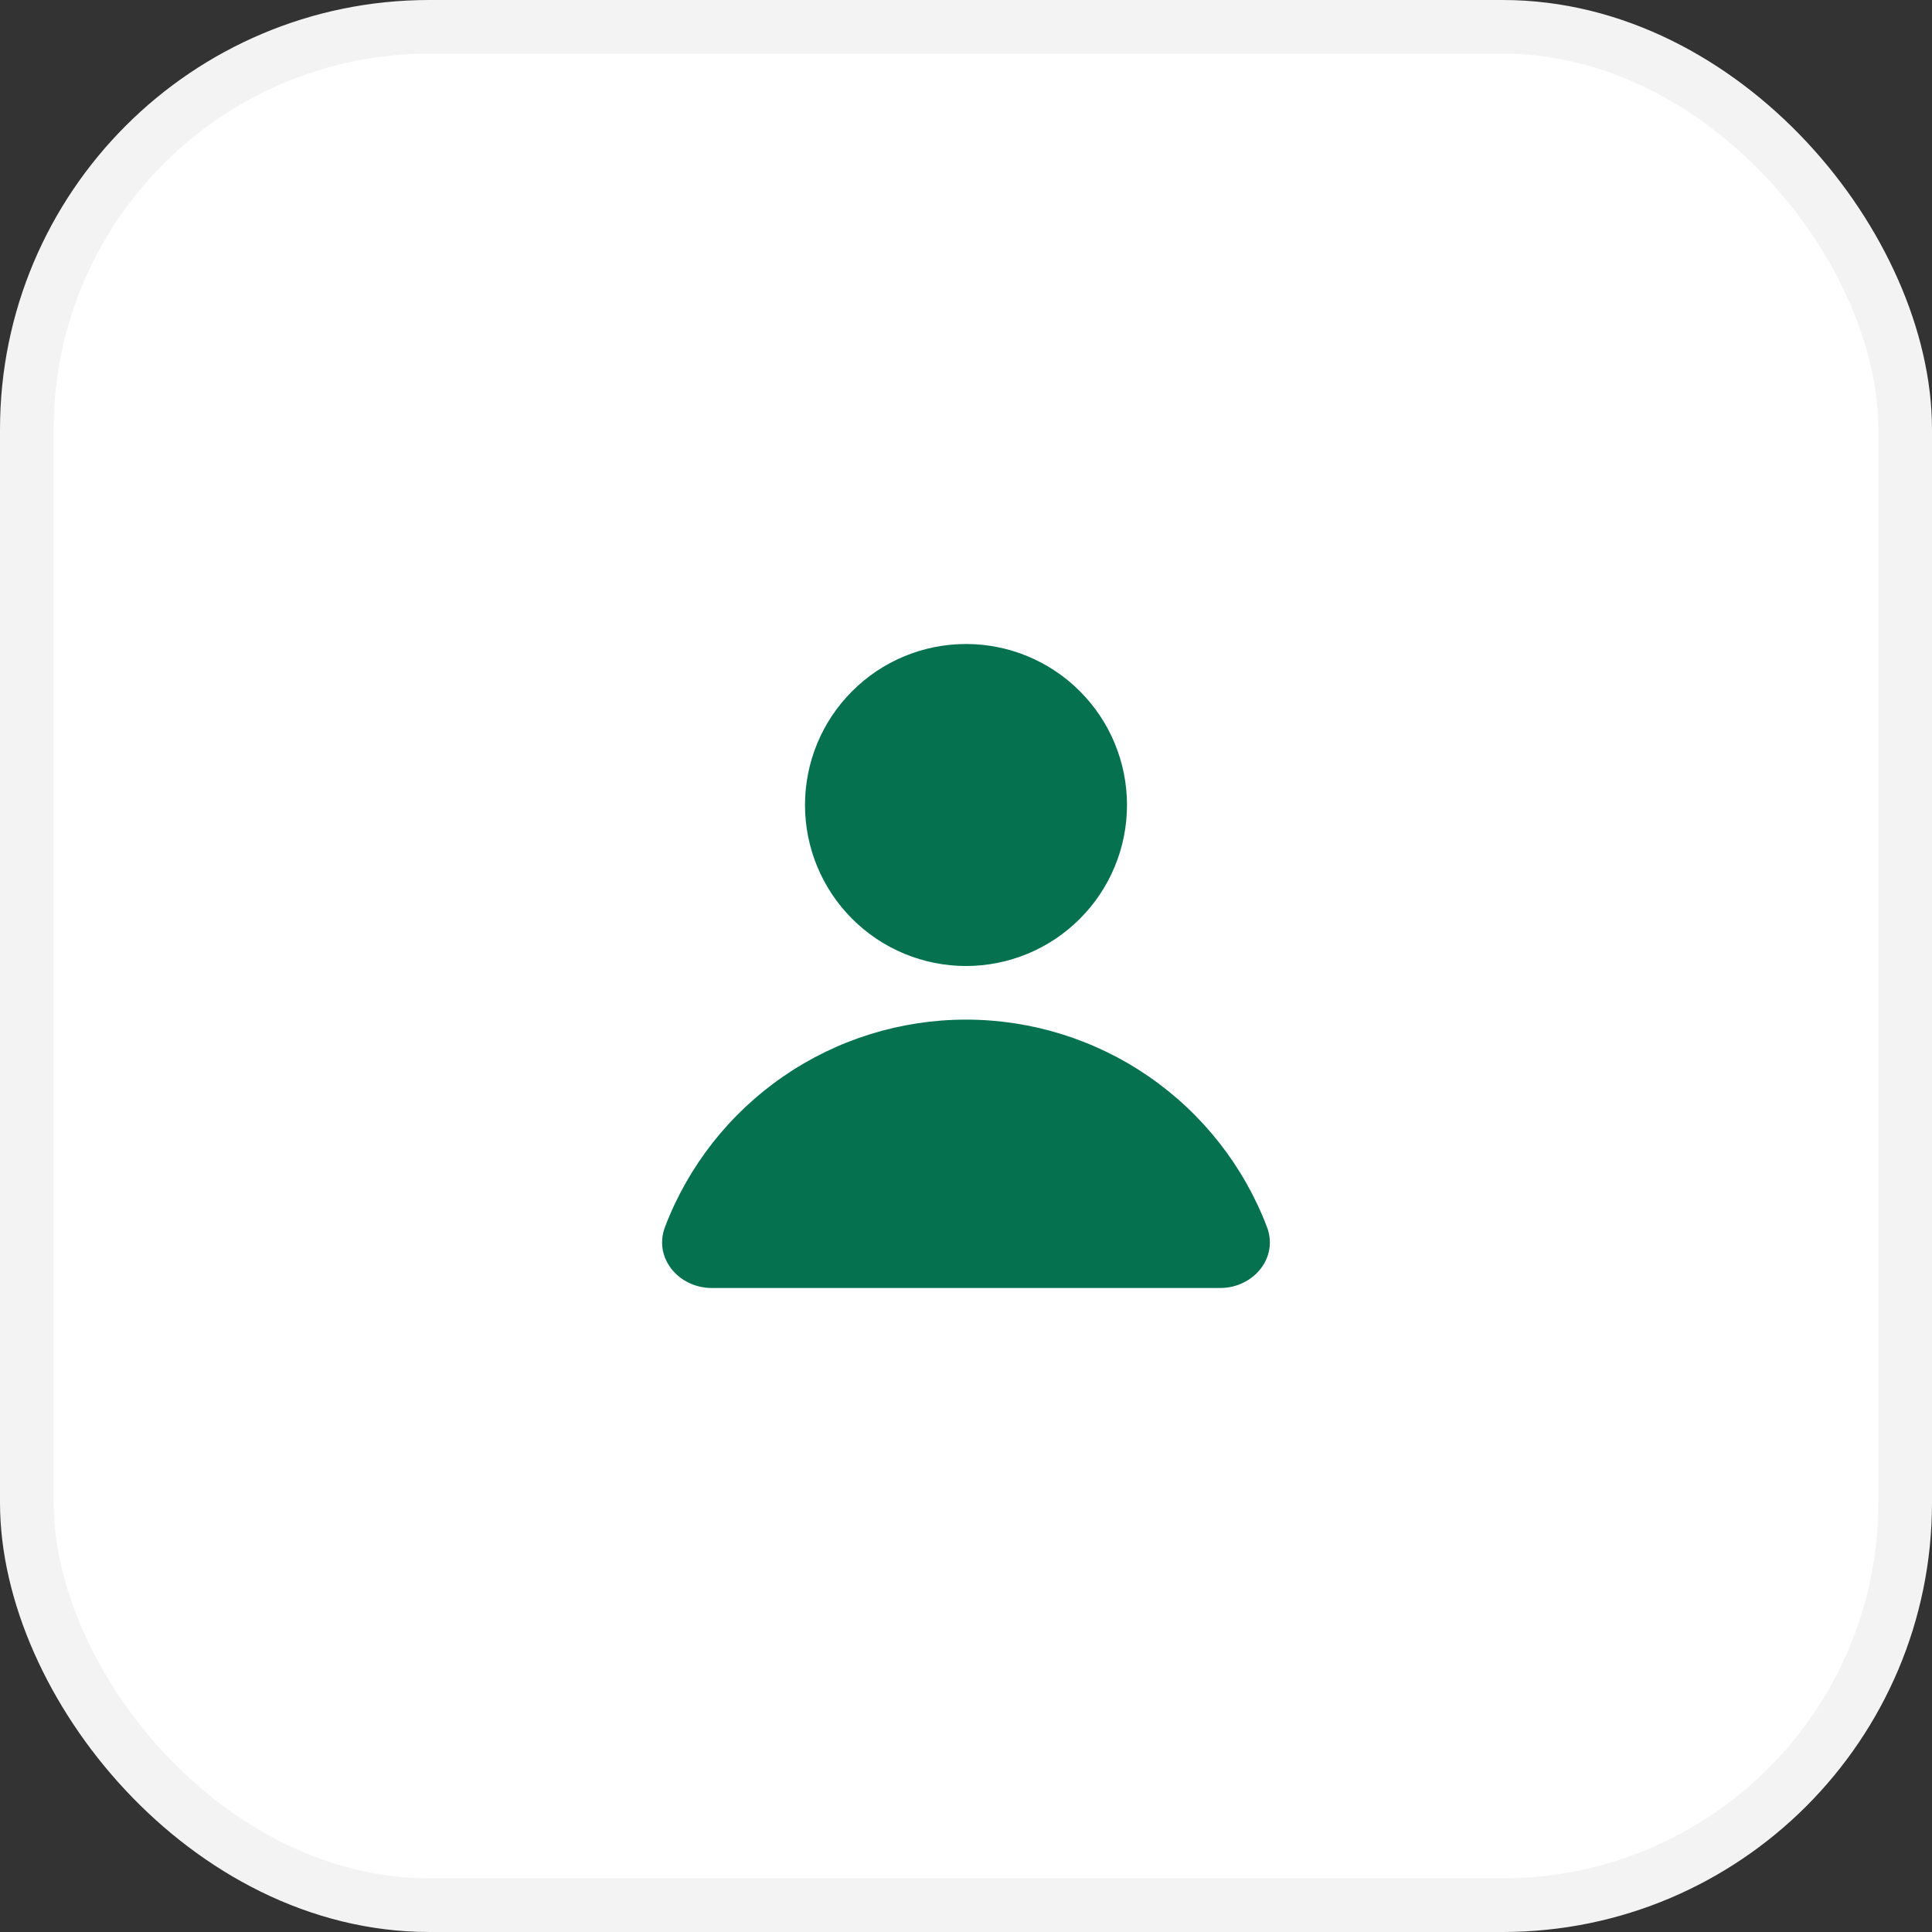 <?xml version="1.0" encoding="UTF-8"?> <svg xmlns="http://www.w3.org/2000/svg" width="36" height="36" viewBox="0 0 36 36" fill="none"><rect x="0" y="0" width="36" height="36" fill="#333333" stroke="none"/><rect x="0.5" y="0.5" width="35" height="35" rx="7.5" fill="white"></rect><rect x="0.5" y="0.5" width="35" height="35" rx="7.5" stroke="#F3F3F3"></rect><path d="M18 18C18.796 18 19.559 17.684 20.121 17.121C20.684 16.559 21 15.796 21 15C21 14.204 20.684 13.441 20.121 12.879C19.559 12.316 18.796 12 18 12C17.204 12 16.441 12.316 15.879 12.879C15.316 13.441 15 14.204 15 15C15 15.796 15.316 16.559 15.879 17.121C16.441 17.684 17.204 18 18 18ZM22.735 24C23.353 24 23.828 23.439 23.607 22.861C23.174 21.725 22.405 20.748 21.404 20.058C20.402 19.368 19.215 18.999 18 18.999C16.784 18.999 15.597 19.368 14.595 20.058C13.594 20.748 12.825 21.725 12.392 22.861C12.172 23.439 12.646 24 13.264 24H22.735Z" fill="#05714F"></path></svg> 